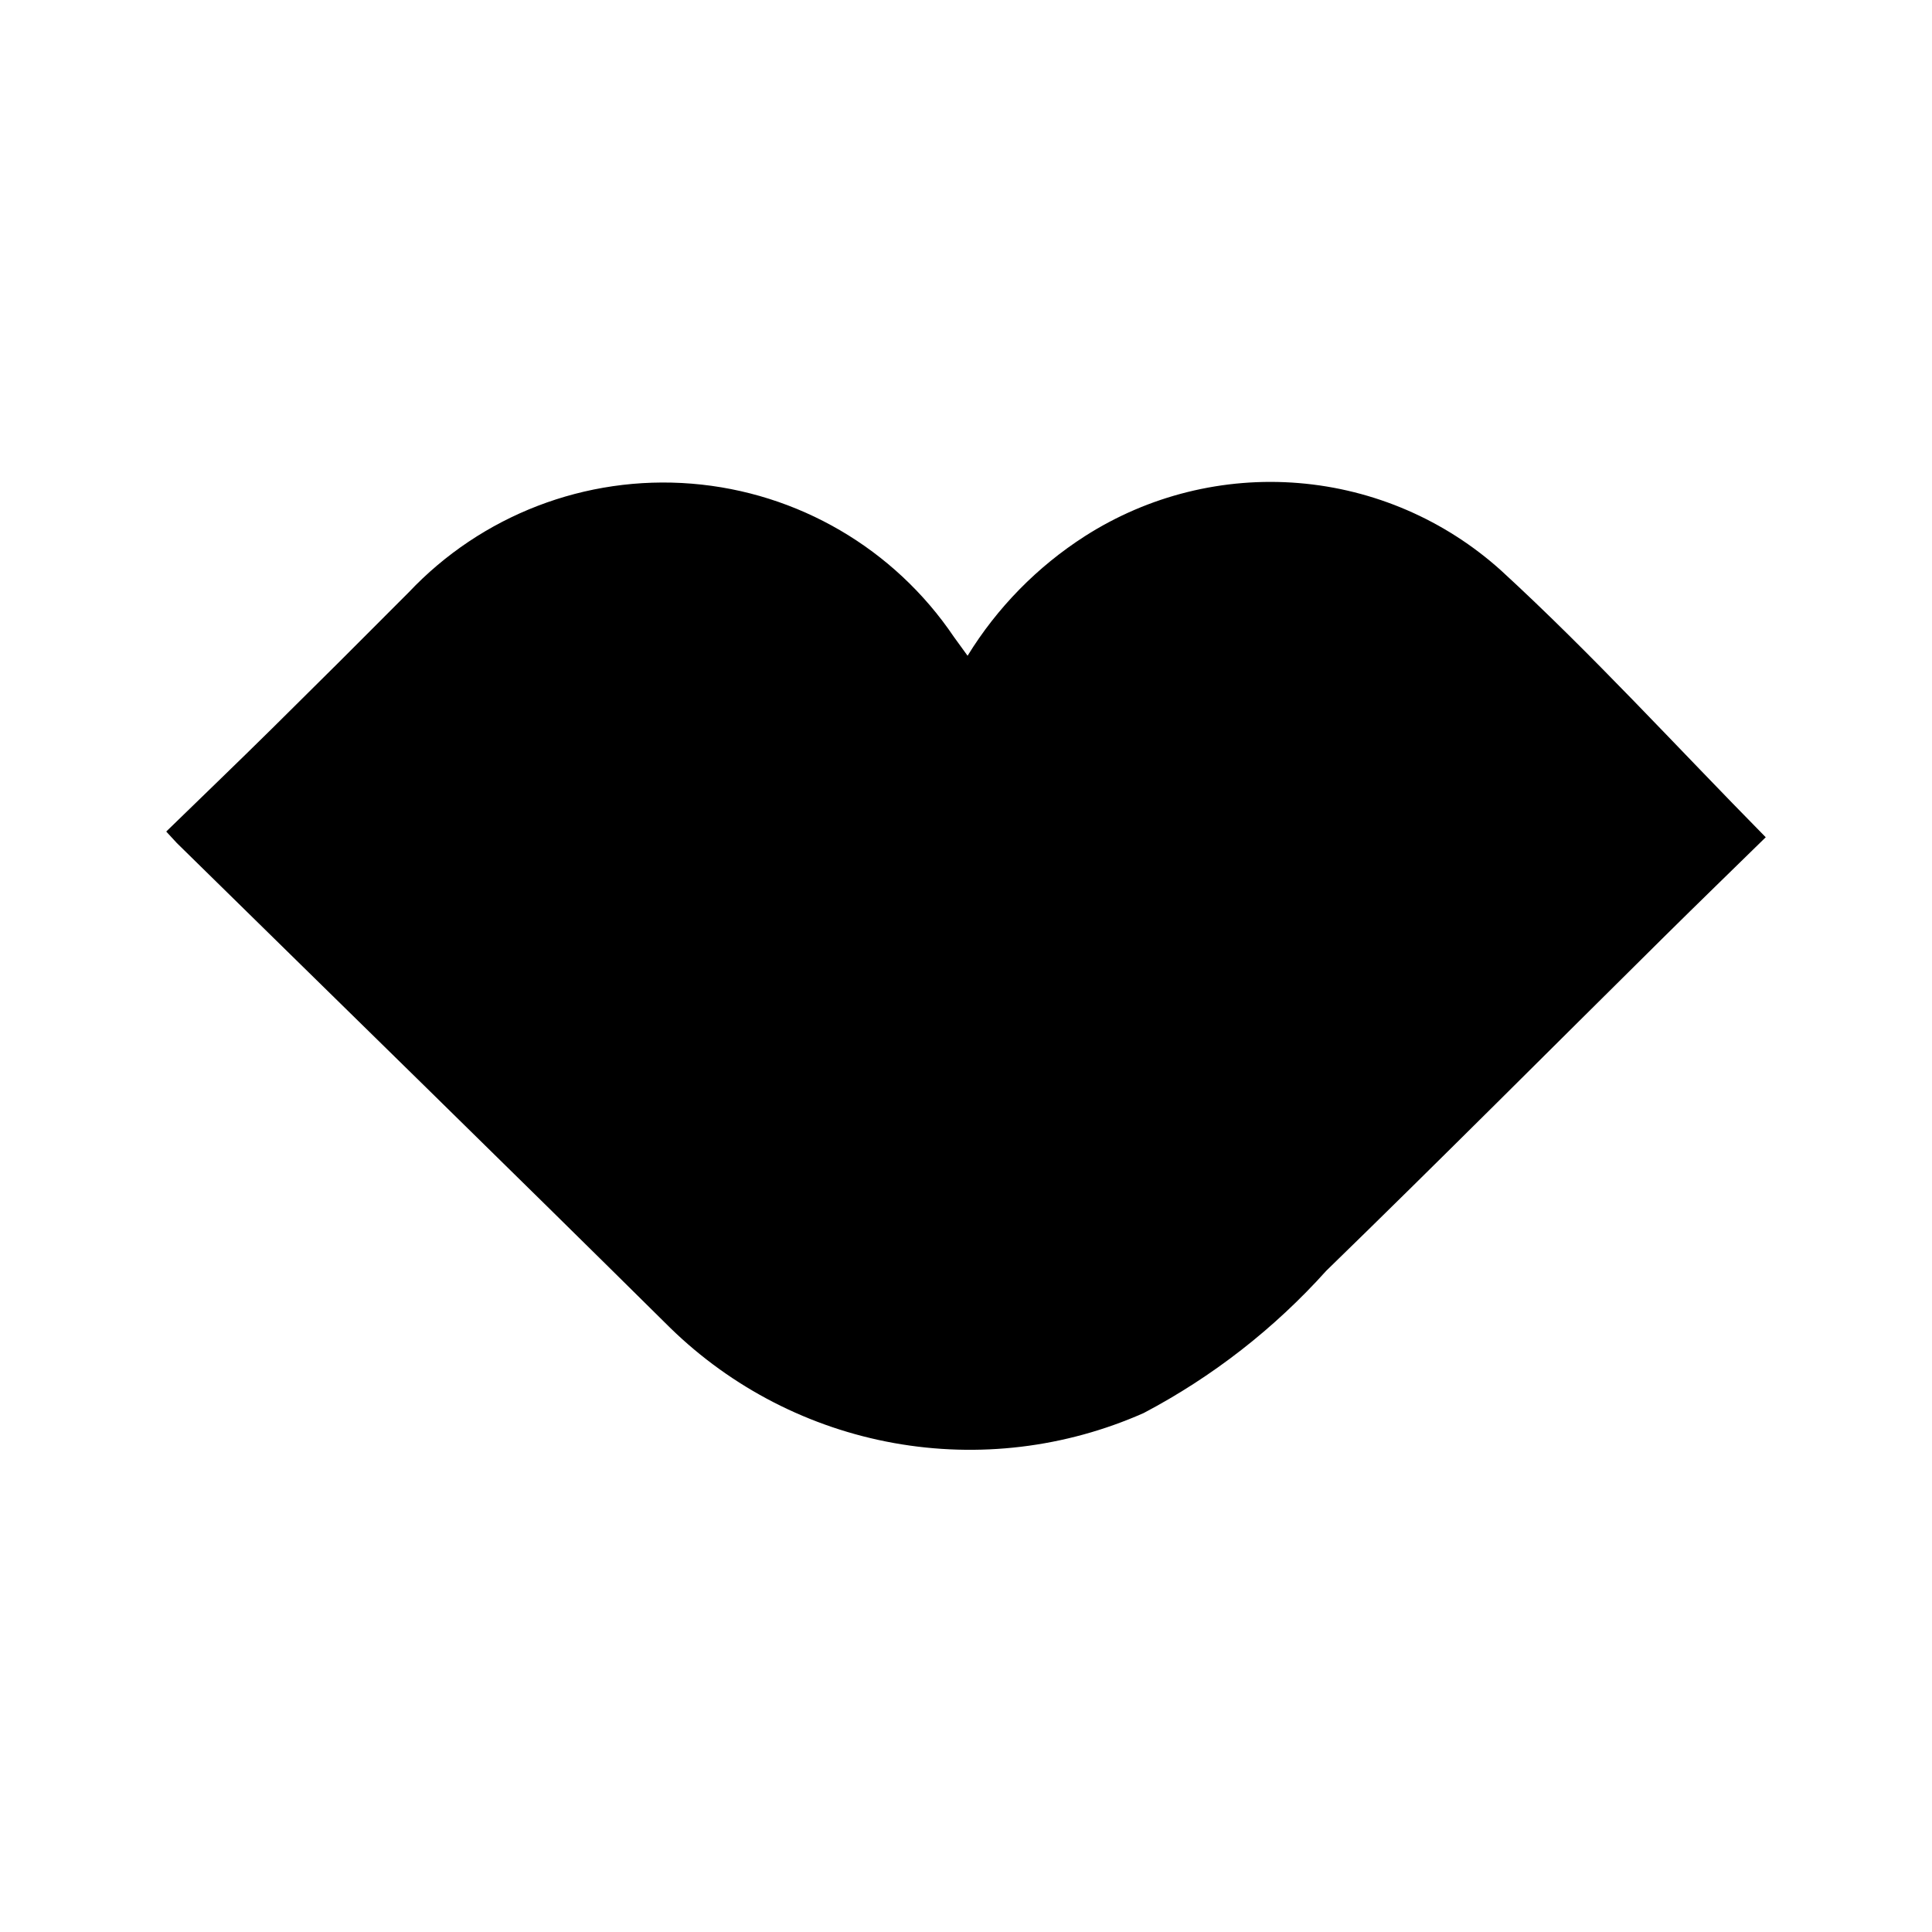 <?xml version="1.0" encoding="UTF-8"?>
<!-- Uploaded to: SVG Repo, www.svgrepo.com, Generator: SVG Repo Mixer Tools -->
<svg fill="#000000" width="800px" height="800px" version="1.1" viewBox="144 144 512 512" xmlns="http://www.w3.org/2000/svg">
 <path d="m400.42 317.78c7.848-12.762 18.473-23.594 31.082-31.684 16.84-10.773 36.75-15.719 56.676-14.078 19.922 1.641 38.758 9.777 53.609 23.156 24.164 22.18 46.332 46.535 70.152 70.707-8.672 8.488-17.844 17.387-26.93 26.375-29.832 29.512-59.438 59.246-89.523 88.5-13.777 15.336-30.164 28.102-48.402 37.715-20.762 9.195-43.797 11.965-66.148 7.953-22.348-4.012-42.984-14.621-59.254-30.461-43.438-43.012-87.195-85.699-130.81-128.54l-2.82-3.055c9.402-9.145 18.781-18.156 28.035-27.293 12.113-11.957 24.172-23.973 36.172-36.043v0.004c19.344-20.523 46.965-31.141 75.074-28.859 28.105 2.281 53.656 17.211 69.438 40.578z"/>
</svg>